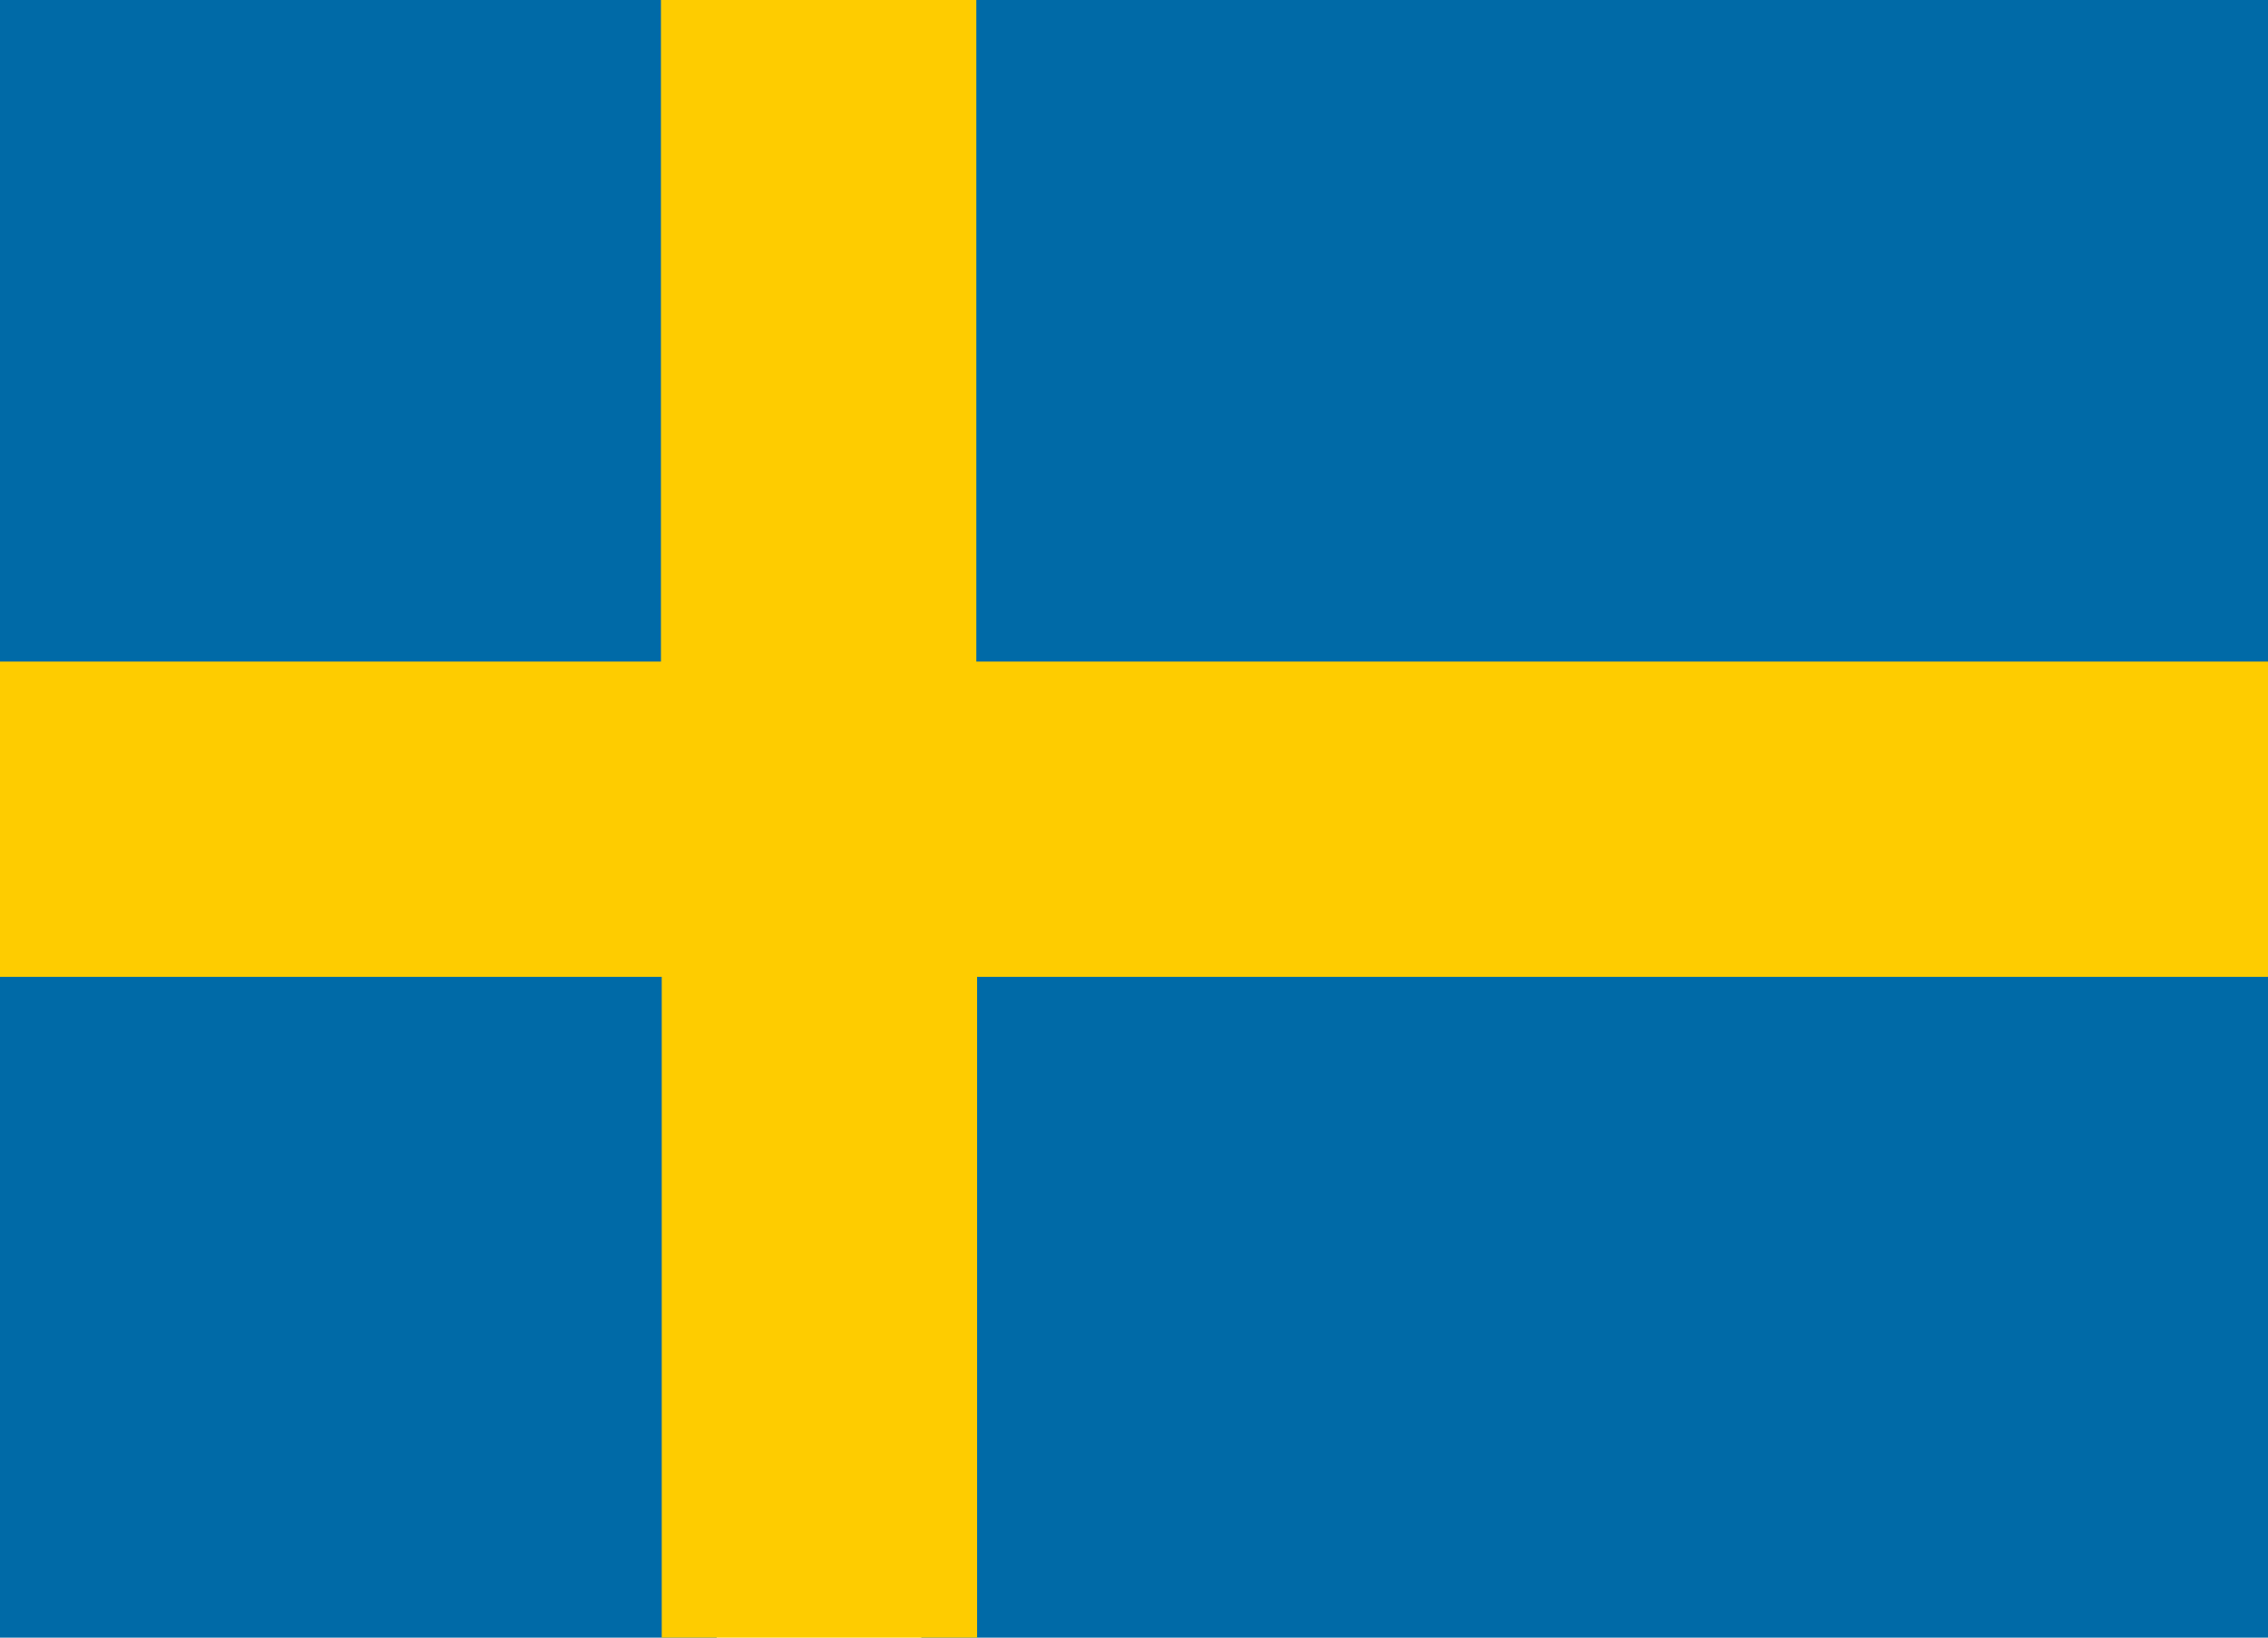 <?xml version="1.0" encoding="UTF-8"?>
<svg xmlns="http://www.w3.org/2000/svg" version="1.1" viewBox="0 0 292.7 211.4">
  <!-- Generator: Adobe Illustrator 29.7.1, SVG Export Plug-In . SVG Version: 2.1.1 Build 8)  -->
  <defs>
    <style>
      .st0 {
        fill: #fecc00;
      }

      .st1 {
        fill: #fff;
      }

      .st2 {
        fill: red;
      }

      .st3 {
        display: none;
      }

      .st4 {
        fill: #006aa7;
      }

      .st5 {
        fill: #0000ce;
      }
    </style>
  </defs>
  <g id="Layer_2">
    <rect class="st1" y="0" width="292.7" height="211.4"/>
  </g>
  <g id="Layer_4" class="st3">
    <rect class="st5" x="-1" y="-.9" width="99.4" height="213.2"/>
    <rect class="st2" x="194.4" y="-.9" width="99.4" height="213.2"/>
  </g>
  <g id="Layer_1">
    <path class="st4" d="M292.7,0H118.9v92.5h173.8V0Z"/>
    <path class="st4" d="M292.7,118.9v92.5H118.9v-92.5h173.8Z"/>
    <path class="st4" d="M92.5,118.9v92.5H0v-92.5h92.5Z"/>
    <path class="st4" d="M0,92.5V0h92.5v92.5H0Z"/>
    <path class="st0" d="M126,0h-40.7v85.4H0v40.7h85.4v85.4h40.7v-85.4h166.7v-40.7H126V0Z"/>
  </g>
  <g id="Layer_3" class="st3">
    <path d="M251.4,105.7c0-55.7-43.8-101.4-98.8-104.7-1.1-.1-2.3-.2-3.4-.2s-.7,0-1,0c-.6,0-1.2,0-1.8,0C88.4.8,41.3,47.9,41.3,105.7s47.1,104.9,105.1,104.9,1.2,0,1.8,0c.3,0,.7,0,1,0,1.2,0,2.3,0,3.4-.2,55-3.3,98.8-49,98.8-104.7ZM231.9,139.5c-3.6-1-12.7-3.3-28.7-5.2,1.3-9.1,2.1-18.6,2.1-28.6s-.5-15.4-1.3-22.7c20.3-2.4,29.2-5.5,29.8-5.7l-2.4-6.9c4.6,10.9,7.1,22.8,7.1,35.3s-2.3,23.3-6.5,33.8h0ZM99.9,105.7c0-7.3.5-14.5,1.4-21.4,10.6.8,23.3,1.5,38.3,1.6v45.5c-14.5.1-27,.7-37.4,1.5-1.4-8.6-2.2-17.8-2.2-27.2h0ZM152.7,14.8c16.1,4.7,29.8,27,36,56.6-9.9.8-21.8,1.4-36,1.5V14.8ZM139.6,14.9v57.9c-14-.1-26-.7-36.1-1.5,6.3-29.2,20.2-51.4,36.1-56.4ZM139.6,144.5v52c-14.8-4.7-27.9-24.3-34.7-50.6,9.8-.7,21.3-1.2,34.7-1.4h0ZM152.7,196.6v-52.1c13.5.1,25,.7,34.7,1.4-6.7,26.7-19.7,46.4-34.7,50.7ZM152.7,131.4v-45.5c15-.1,27.7-.8,38.1-1.6.9,6.9,1.3,14.1,1.3,21.4s-.8,18.6-2.2,27.3c-10.3-.8-22.7-1.4-37.3-1.6h0ZM228.9,65.1c-2,.6-10.3,3-26.8,4.9-3.7-19.7-10.4-36.5-19.1-48.6,20,8.7,36.3,24.2,45.9,43.7h0ZM115,19.4c-10.7,12.3-19.4,29.9-24.2,50.8-14.8-1.6-23.8-3.5-27.3-4.4,10.4-21.4,28.9-38.3,51.5-46.5h0ZM58.6,78.1c2.5.7,12.1,3.1,29.8,5-1,7.3-1.6,14.8-1.6,22.6s.9,19.4,2.5,28.4c-15.2,1.6-24.6,3.6-28.8,4.6-4-10.3-6.2-21.4-6.2-33s1.5-18.9,4.3-27.6h0ZM66.3,150.8c4.8-1,13.3-2.6,25.9-3.9,5,18.4,13.1,33.9,22.8,45.1-20.7-7.5-38-22.3-48.7-41.2h0ZM183,189.9c7.8-10.9,14-25.6,17.9-42.8,13,1.5,21.1,3.2,25.3,4.3-9.8,17-25,30.6-43.1,38.5h0Z"/>
  </g>
</svg>